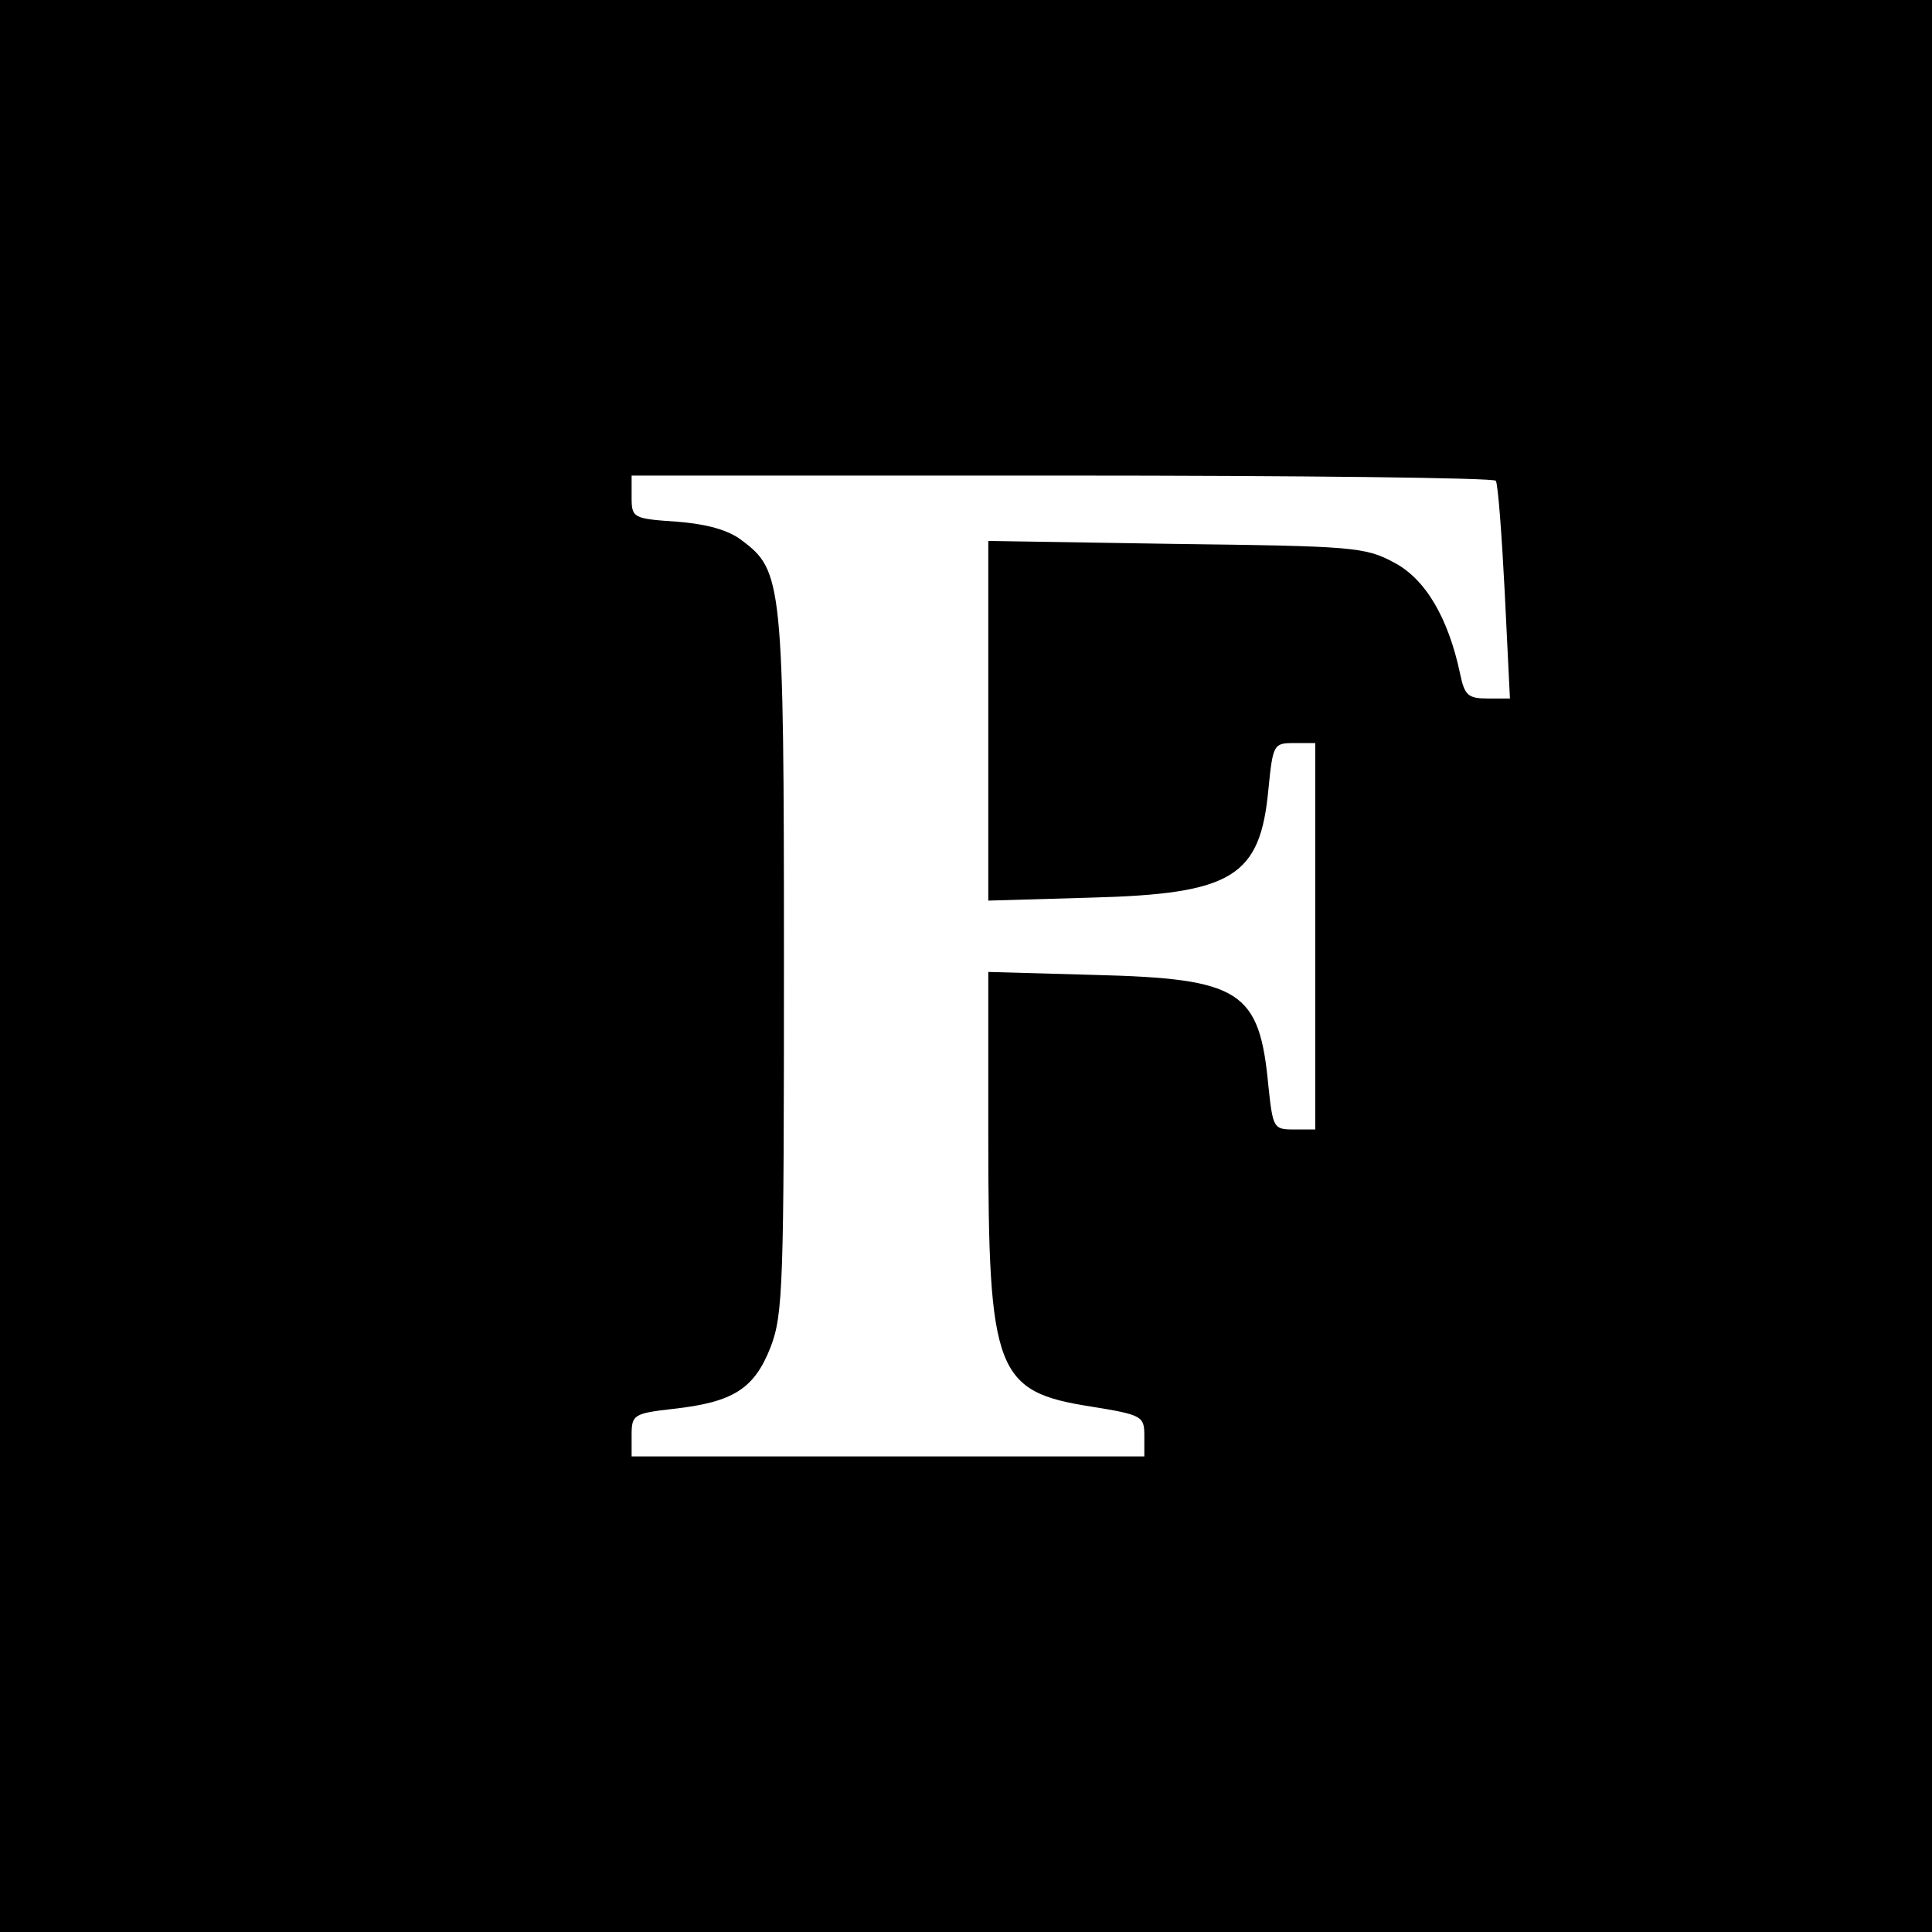 <?xml version="1.0" standalone="no"?>
<!DOCTYPE svg PUBLIC "-//W3C//DTD SVG 20010904//EN"
 "http://www.w3.org/TR/2001/REC-SVG-20010904/DTD/svg10.dtd">
<svg version="1.0" xmlns="http://www.w3.org/2000/svg"
 width="260pt" height="260pt" viewBox="0 0 260 260"
 preserveAspectRatio="xMidYMid meet">
<g transform="translate(0,260) scale(0.1,-0.1)"
fill="#000000" stroke="none">
<path d="M0 1300 l0 -1300 1300 0 1300 0 0 1300 0 1300 -1300 0 -1300 0 0
-1300z m2013 653 c3 -5 8 -72 12 -150 l7 -143 -30 0 c-26 0 -31 4 -37 33 -16
76 -47 128 -89 150 -39 21 -56 22 -293 25 l-253 4 0 -242 0 -242 138 4 c191 5
228 28 239 146 6 60 7 62 34 62 l29 0 0 -260 0 -260 -29 0 c-27 0 -28 2 -34
58 -12 129 -37 145 -234 150 l-143 4 0 -222 c0 -317 10 -343 139 -363 68 -11
71 -13 71 -39 l0 -28 -345 0 -345 0 0 29 c0 27 3 29 56 35 81 9 109 27 131 83
17 44 18 85 18 518 0 513 -2 527 -57 568 -18 14 -48 22 -88 25 -58 4 -60 5
-60 33 l0 29 579 0 c319 0 582 -3 584 -7z"/>
</g>
</svg>
